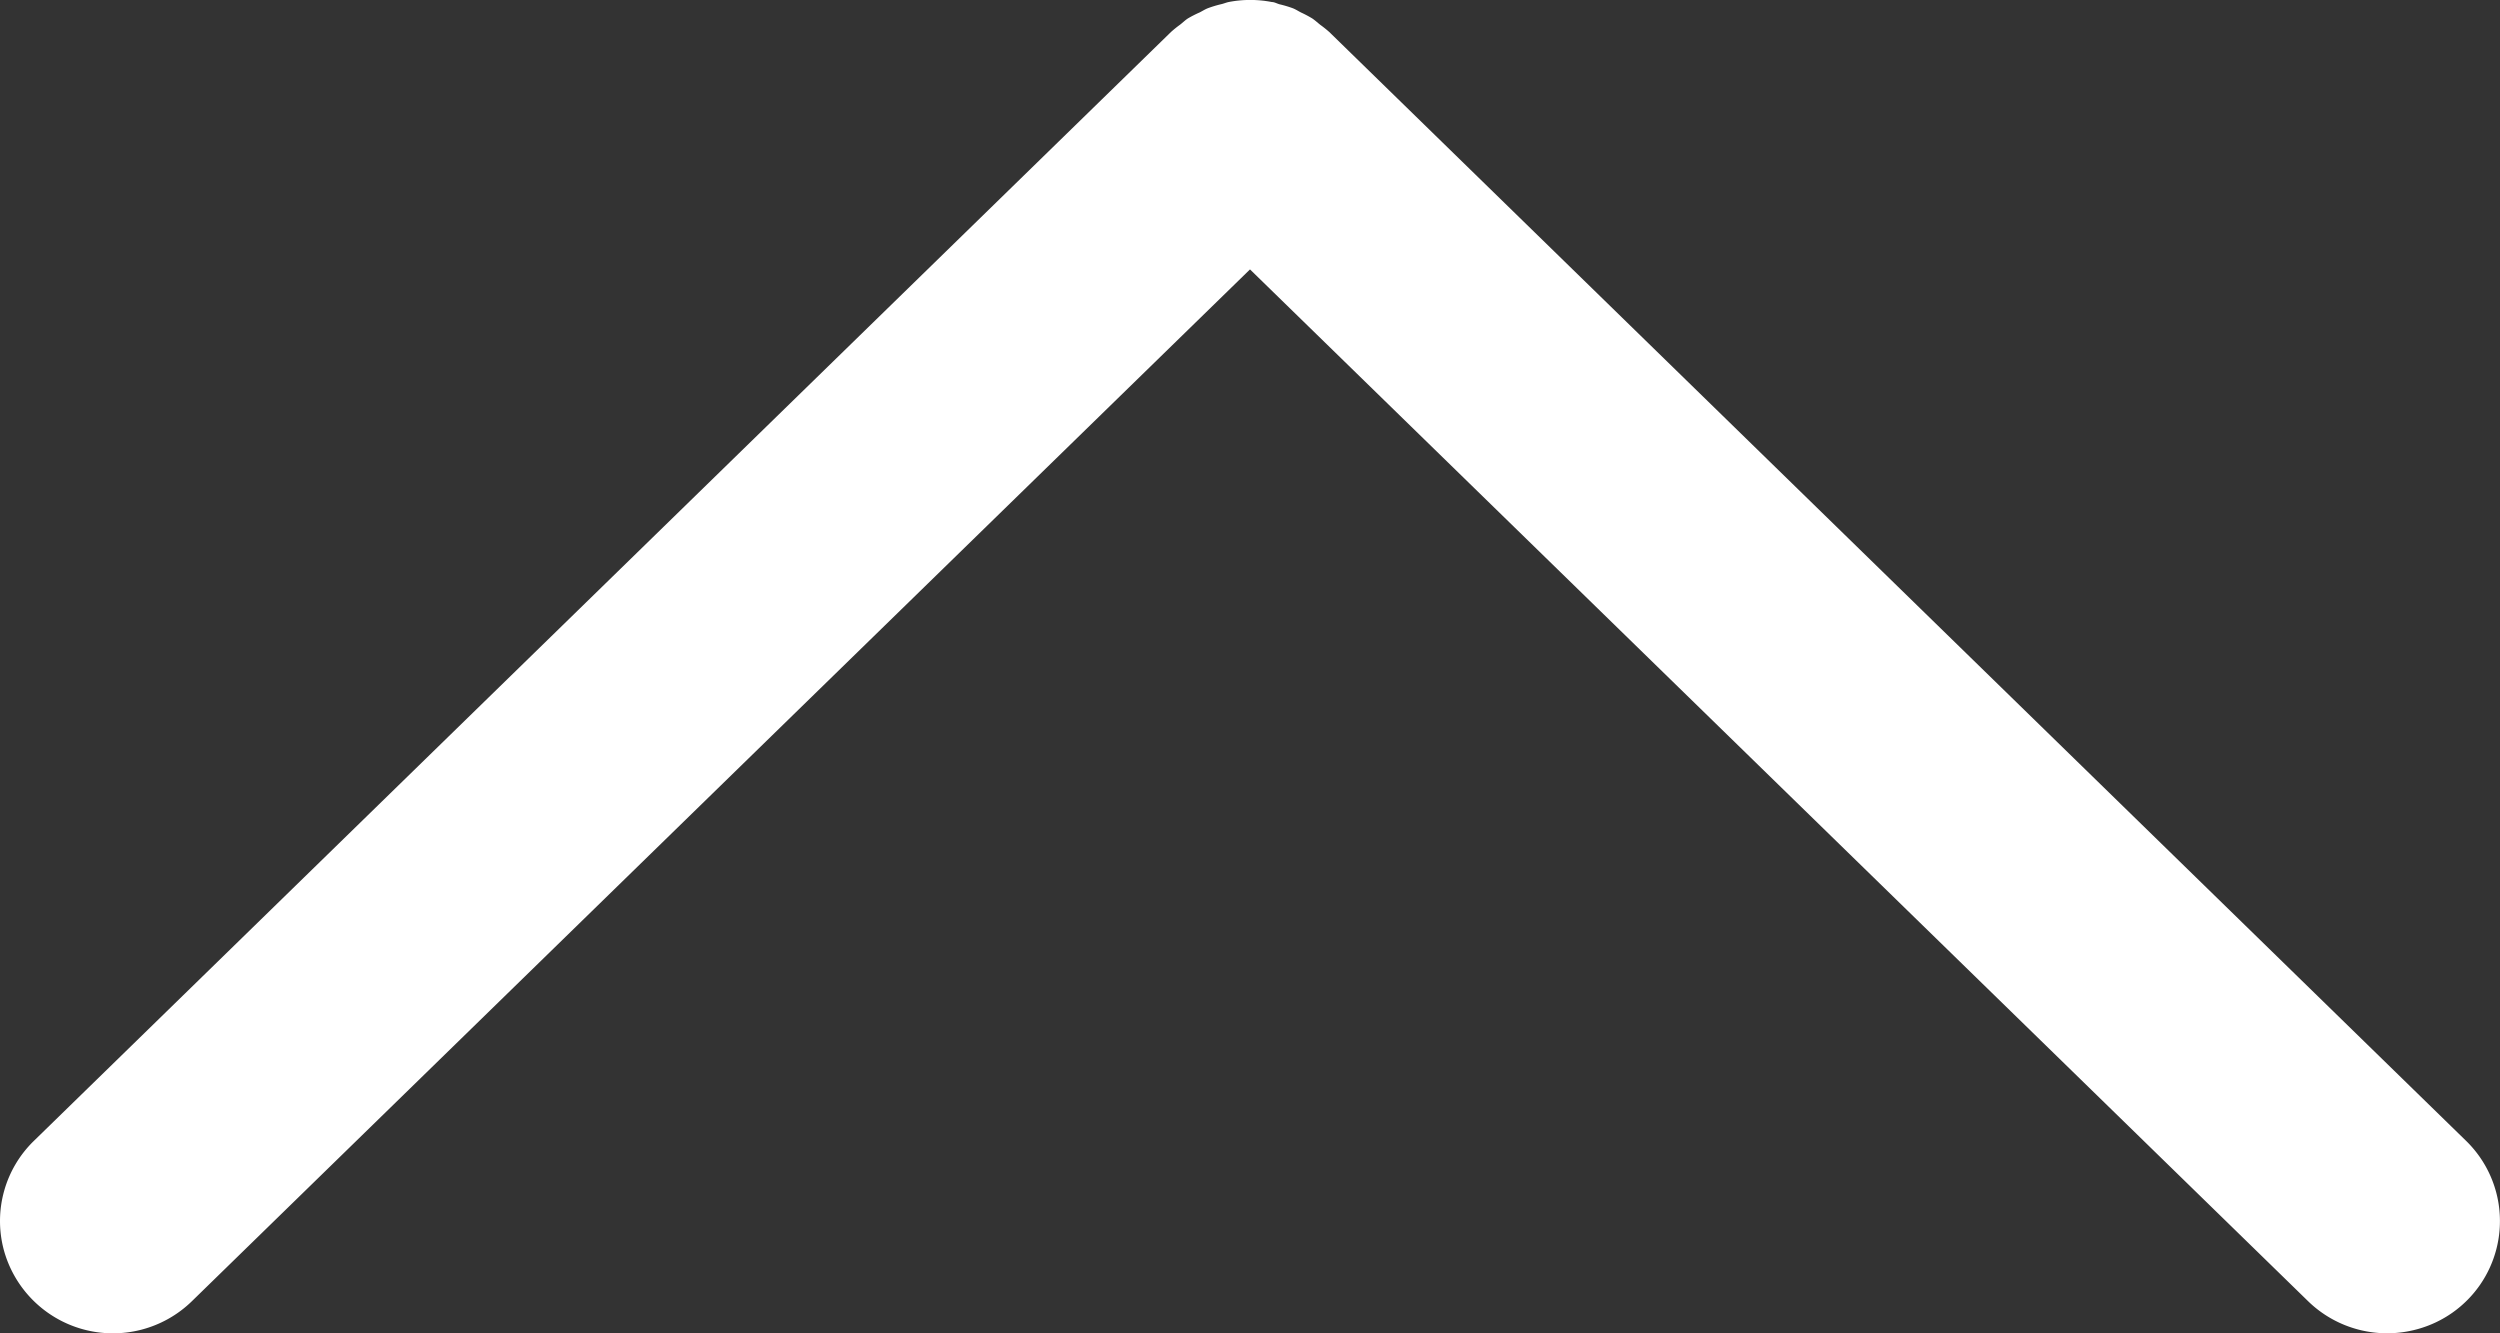 <svg xmlns="http://www.w3.org/2000/svg" width="21" height="11.2" viewBox="0 0 21 11.2">
  <rect x="0" y="0" width="21" height="11.2" fill="#333333" stroke="none"/>
  <g id="noun_Arrow_3324746" transform="translate(21 11.6) rotate(180)">
    <path id="Path" d="M20.716,1.616l-9.552,9.315a.922.922,0,0,1-.077.062c-.022.017-.042.037-.065.052a.917.917,0,0,1-.1.051c-.023.012-.045.026-.068.035a.946.946,0,0,1-.117.035c-.02.005-.038.013-.058.017a.947.947,0,0,1-.362,0c-.022,0-.043-.013-.065-.019a.941.941,0,0,1-.111-.033c-.026-.01-.049-.026-.074-.038a.929.929,0,0,1-.09-.048c-.024-.016-.045-.036-.068-.054a.933.933,0,0,1-.075-.06L.284,1.616A.941.941,0,0,1,.694.035.952.952,0,0,1,1.612.27L10.5,8.937,19.388.27A.95.95,0,0,1,20.97.708a.939.939,0,0,1-.254.908Z" transform="translate(0 0.4)" fill="#fff"/>
  </g>
</svg>
